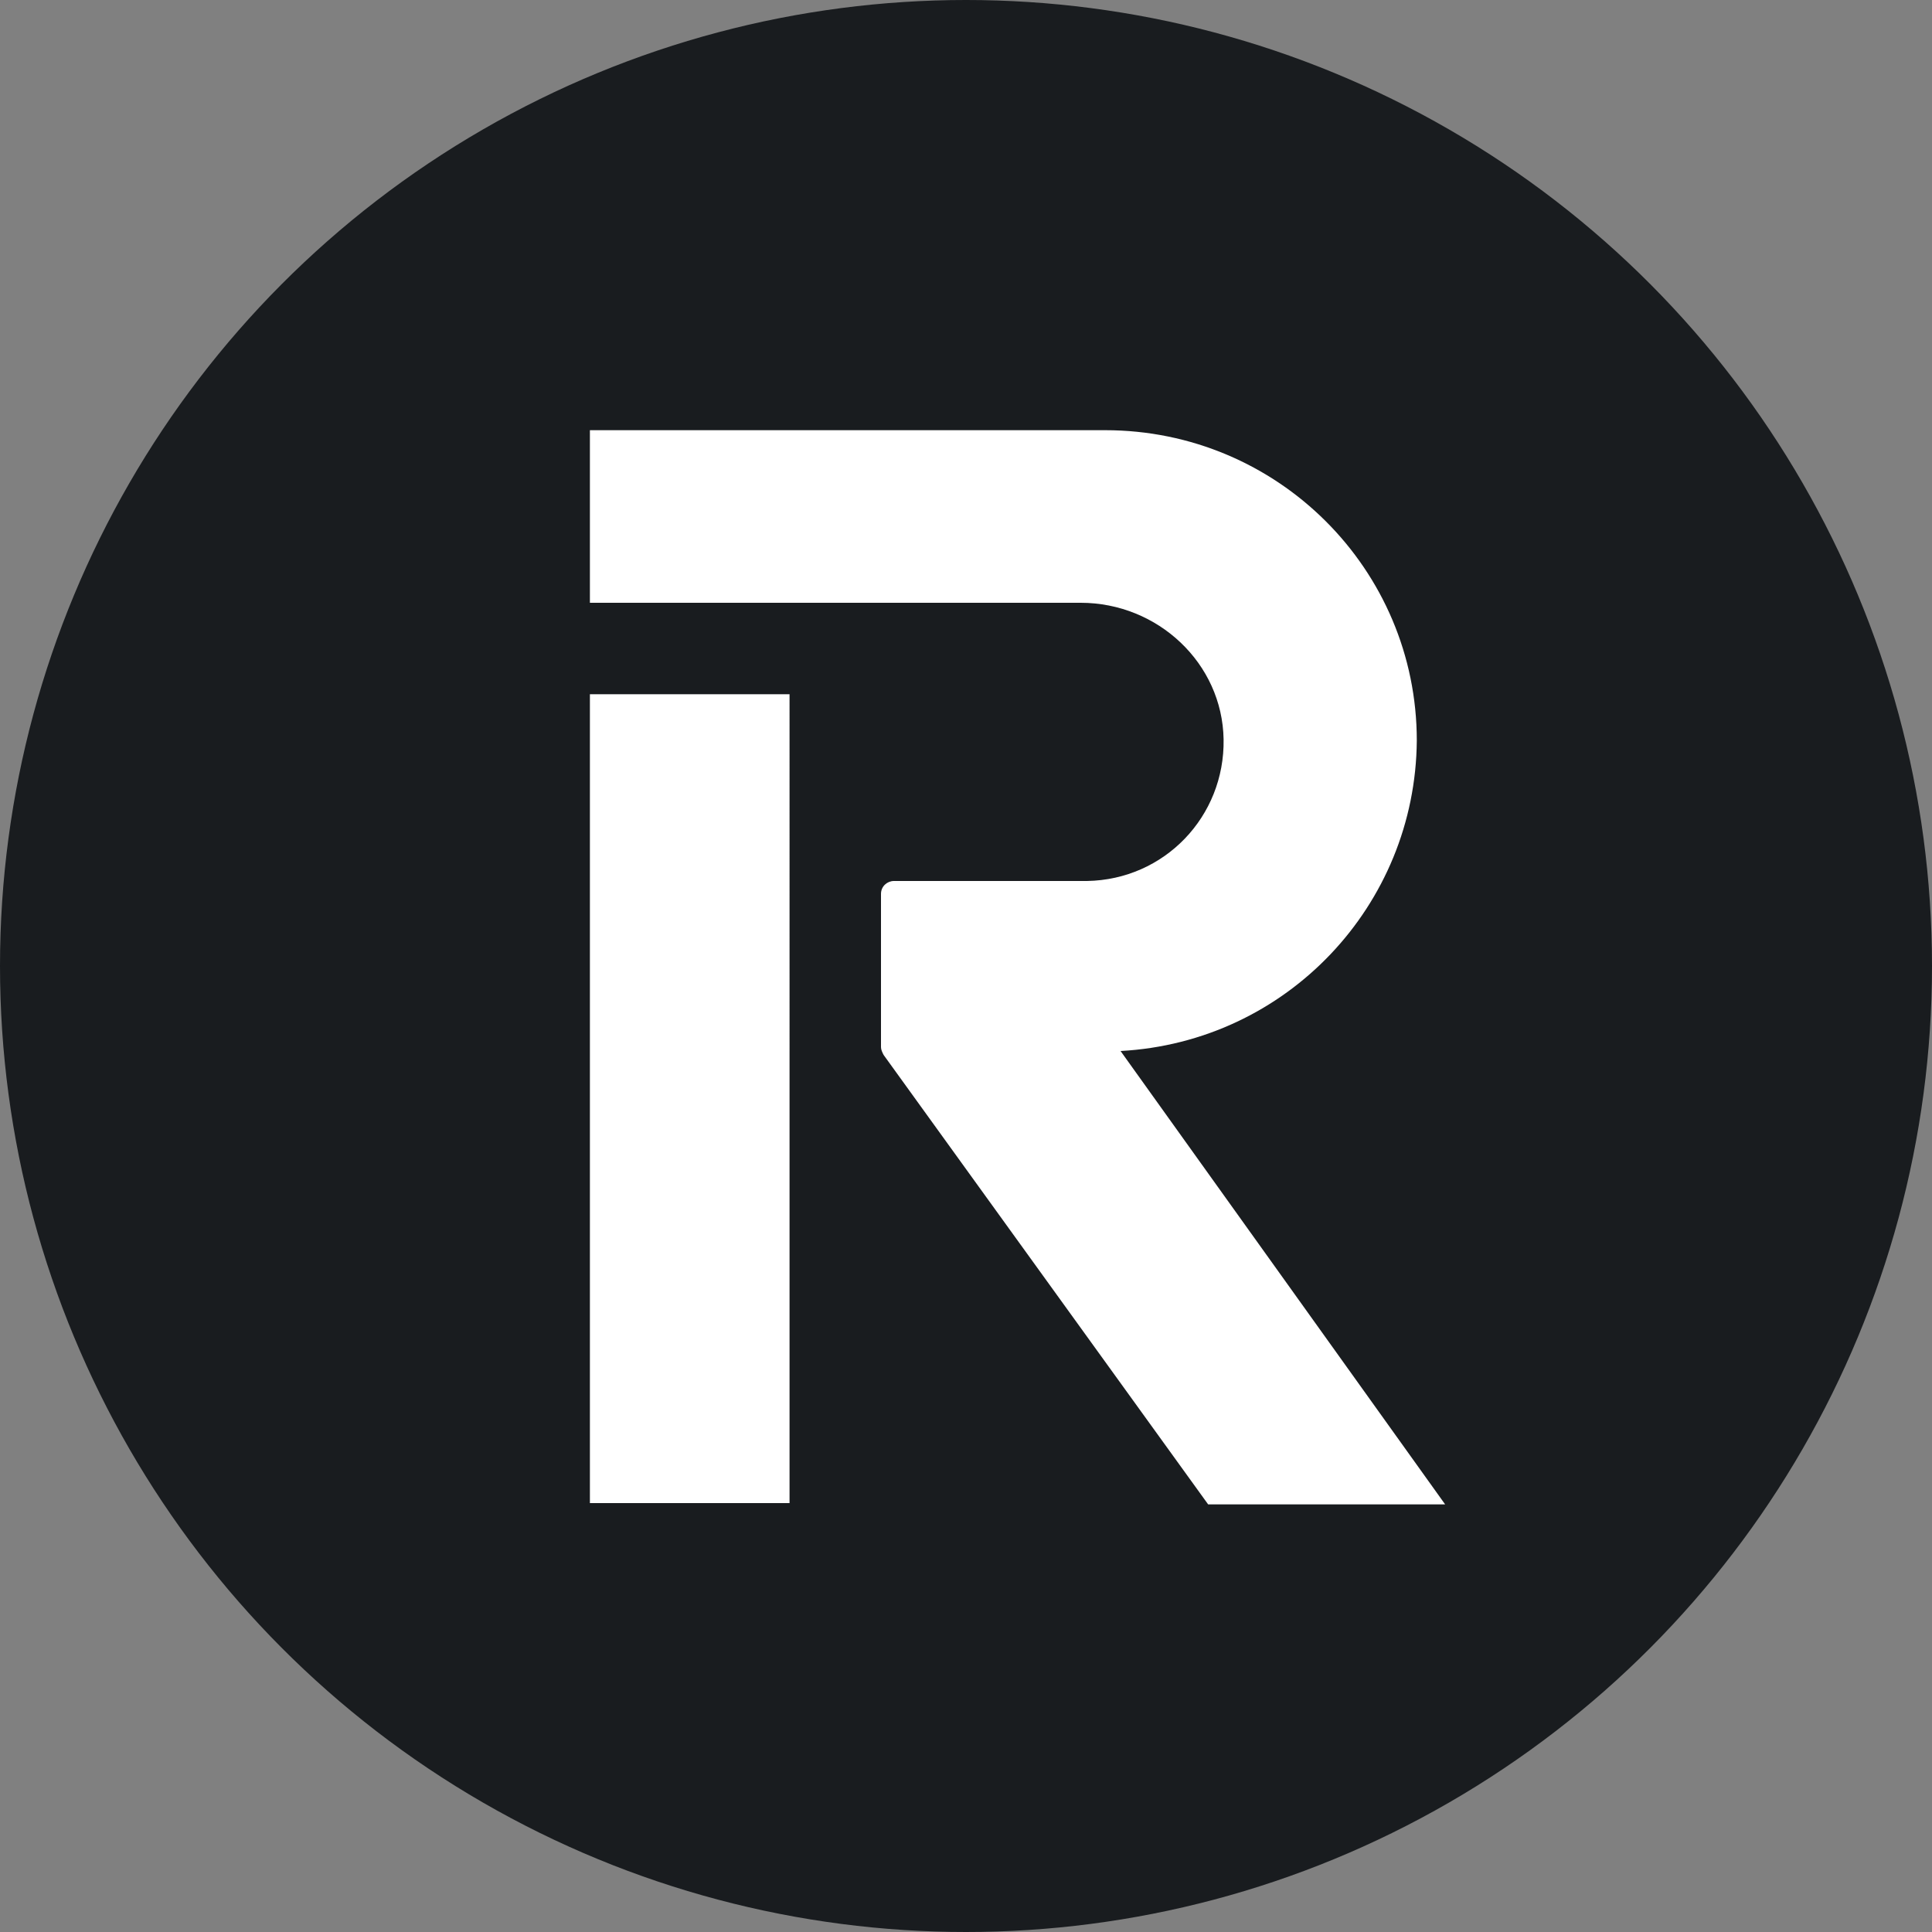 <?xml version="1.0" encoding="utf-8"?>
<!-- Generator: Adobe Illustrator 21.0.2, SVG Export Plug-In . SVG Version: 6.00 Build 0)  -->
<svg version="1.0" id="Layer_1" xmlns="http://www.w3.org/2000/svg" xmlns:xlink="http://www.w3.org/1999/xlink" x="0px" y="0px"
	 viewBox="0 0 150 150" enable-background="new 0 0 150 150" xml:space="preserve">
<rect x="0" y="0" width="150" height="150" fill="#808080" stroke="none"/>
<g id="XMLID_3_">
	<circle fill="#191C1F" cx="75" cy="75" r="75"/>
</g>
<path fill="#FFFFFF" d="M61.3,53.9H45.8v62.8h15.5L61.3,53.9z M110,57.5c0-13.3-10.8-24.1-24.2-24.1h-40v13.4h38.1
	c6,0,11,4.7,11.1,10.6c0.1,6-4.6,10.9-10.6,11c-0.1,0-0.1,0-0.2,0H69.4c-0.5,0-1,0.4-1,1v11.9c0,0.2,0.1,0.4,0.2,0.6l25.2,34.9h18.4
	L87,81.6C99.9,80.9,109.9,70.3,110,57.5L110,57.5z"/>
</svg>
